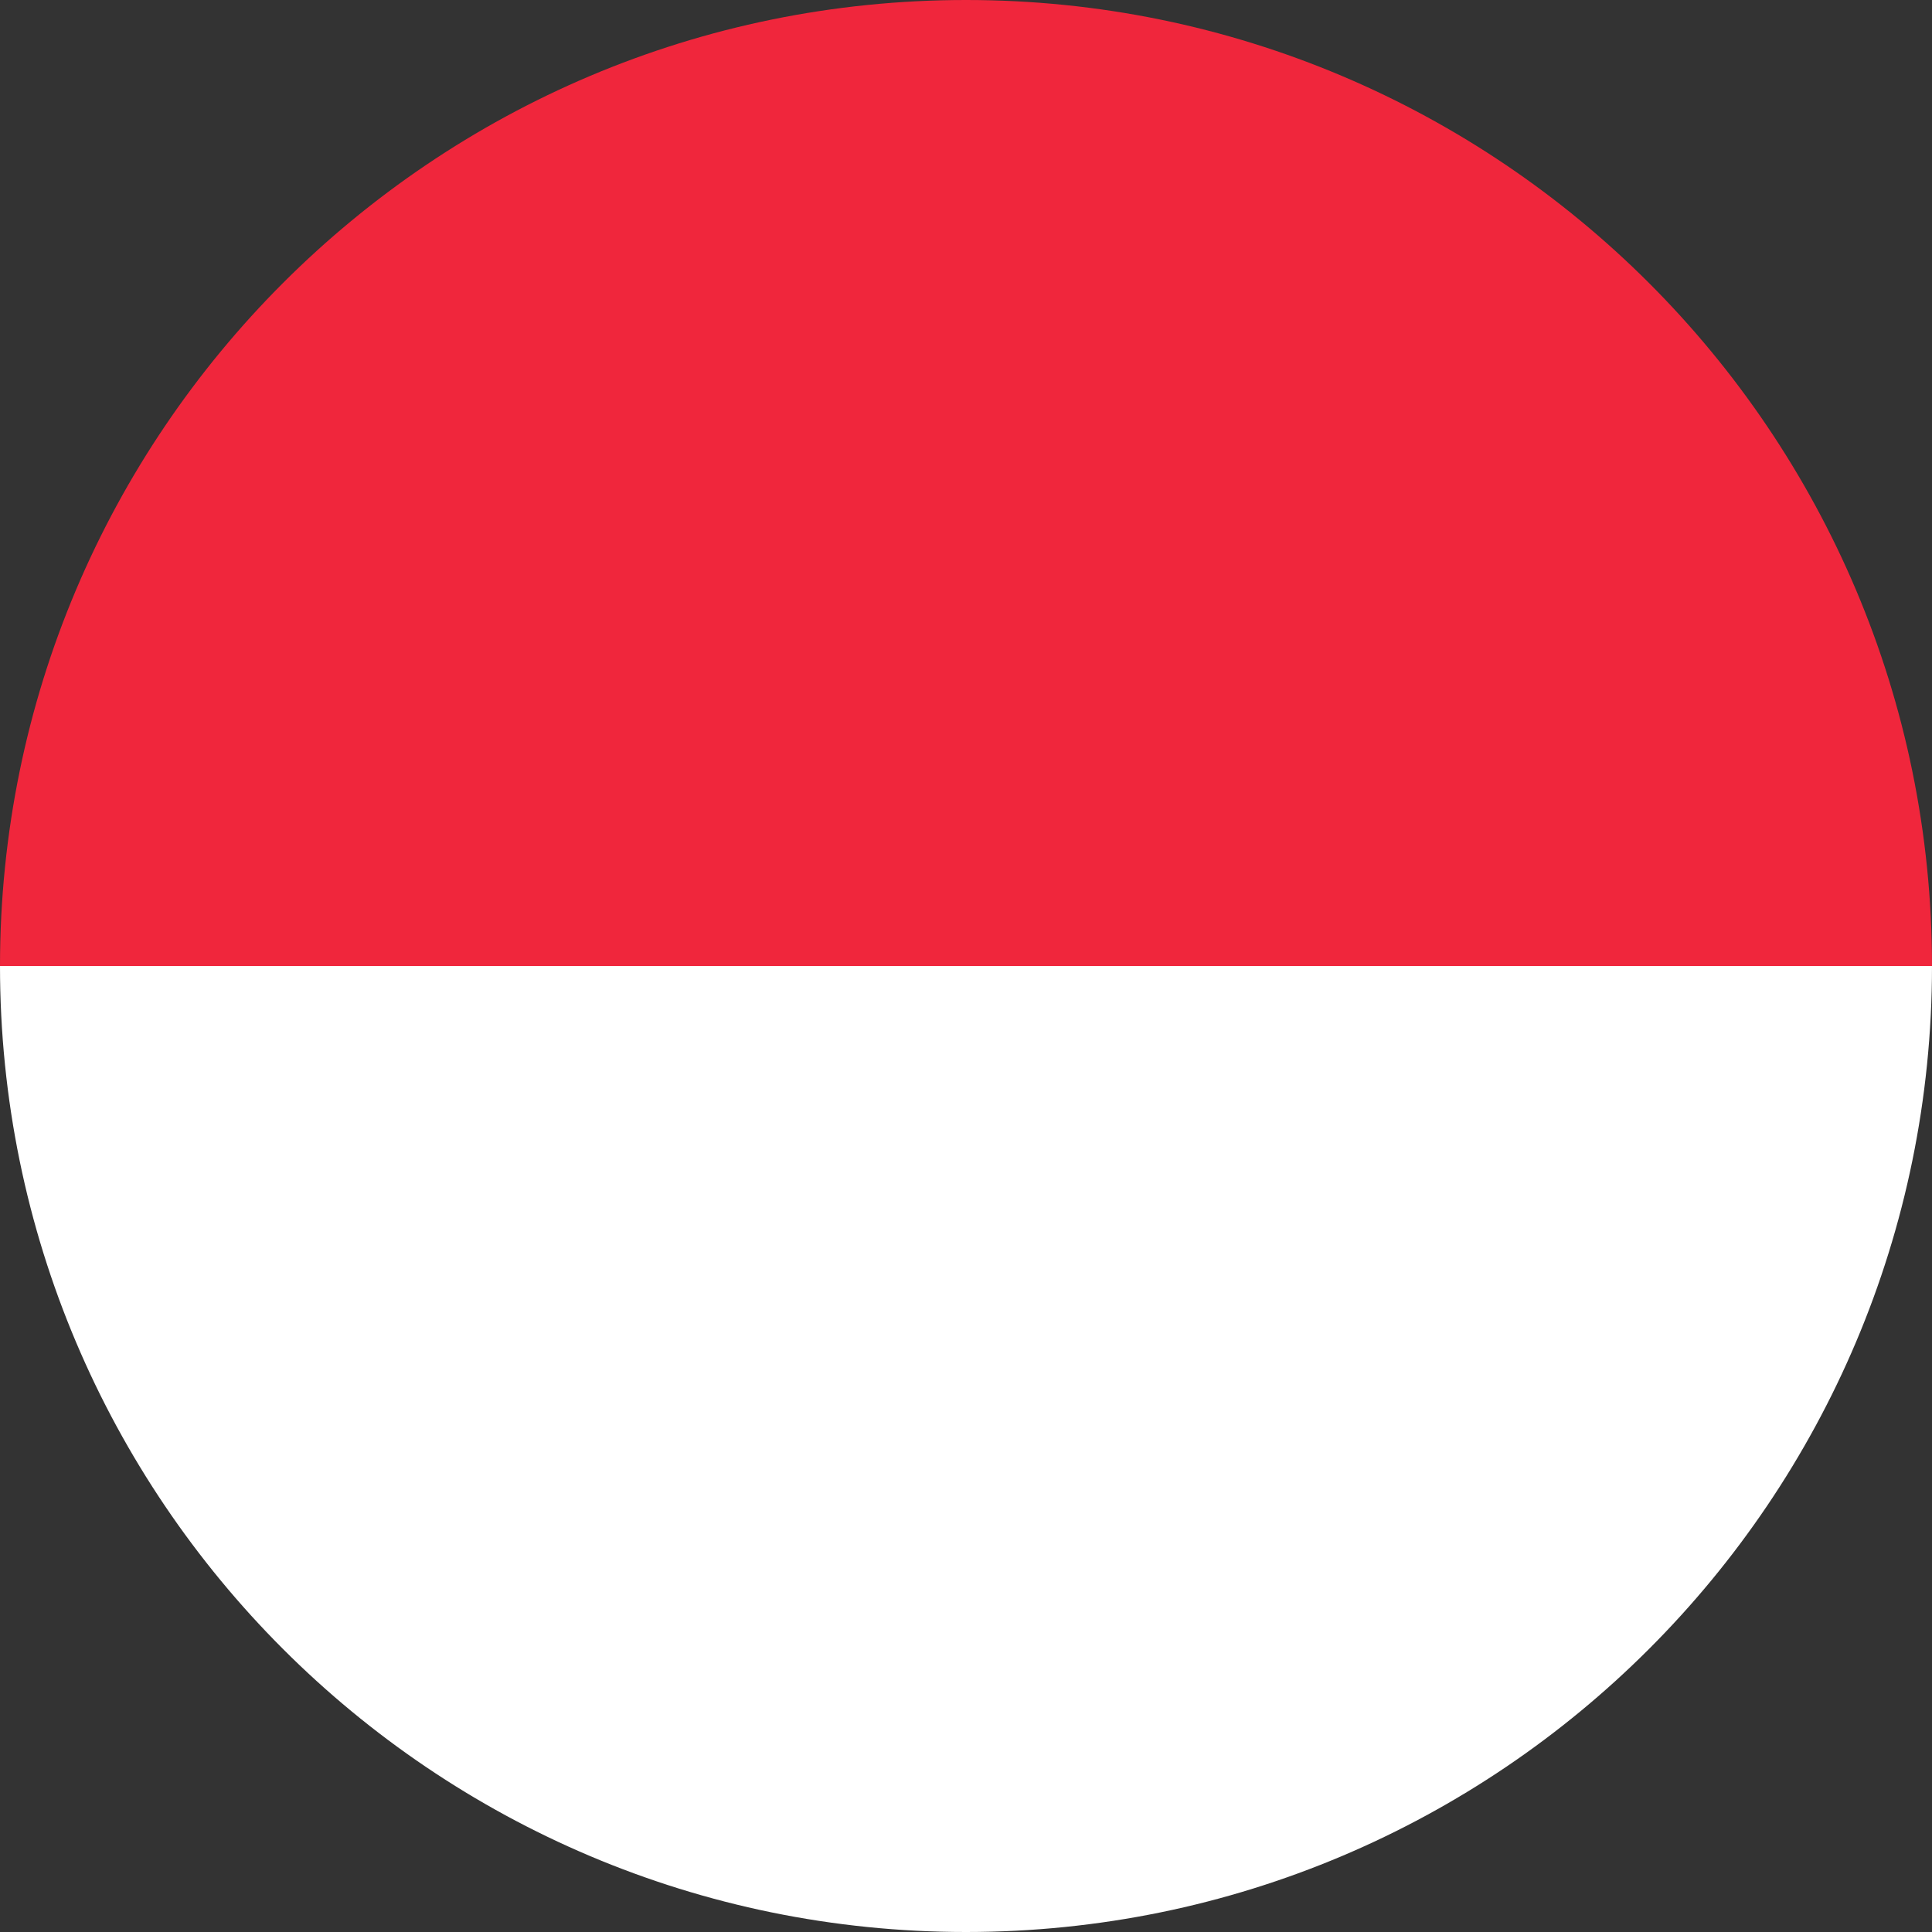 <svg width="64" height="64" viewBox="0 0 64 64" fill="none" xmlns="http://www.w3.org/2000/svg">
<rect x="0" y="0" width="64" height="64" fill="#333333" stroke="none"/>
<g clip-path="url(#clip0_229_172)">
<path d="M0 32H64C64 14.333 49.667 0 32 0C14.333 0 0 14.333 0 32Z" fill="#F0263C"/>
<path d="M64 32H0C0 49.667 14.333 64 32 64C49.667 64 64 49.667 64 32Z" fill="white"/>
</g>
<defs>
<clipPath id="clip0_229_172">
<rect width="64" height="64" fill="white"/>
</clipPath>
</defs>
</svg>